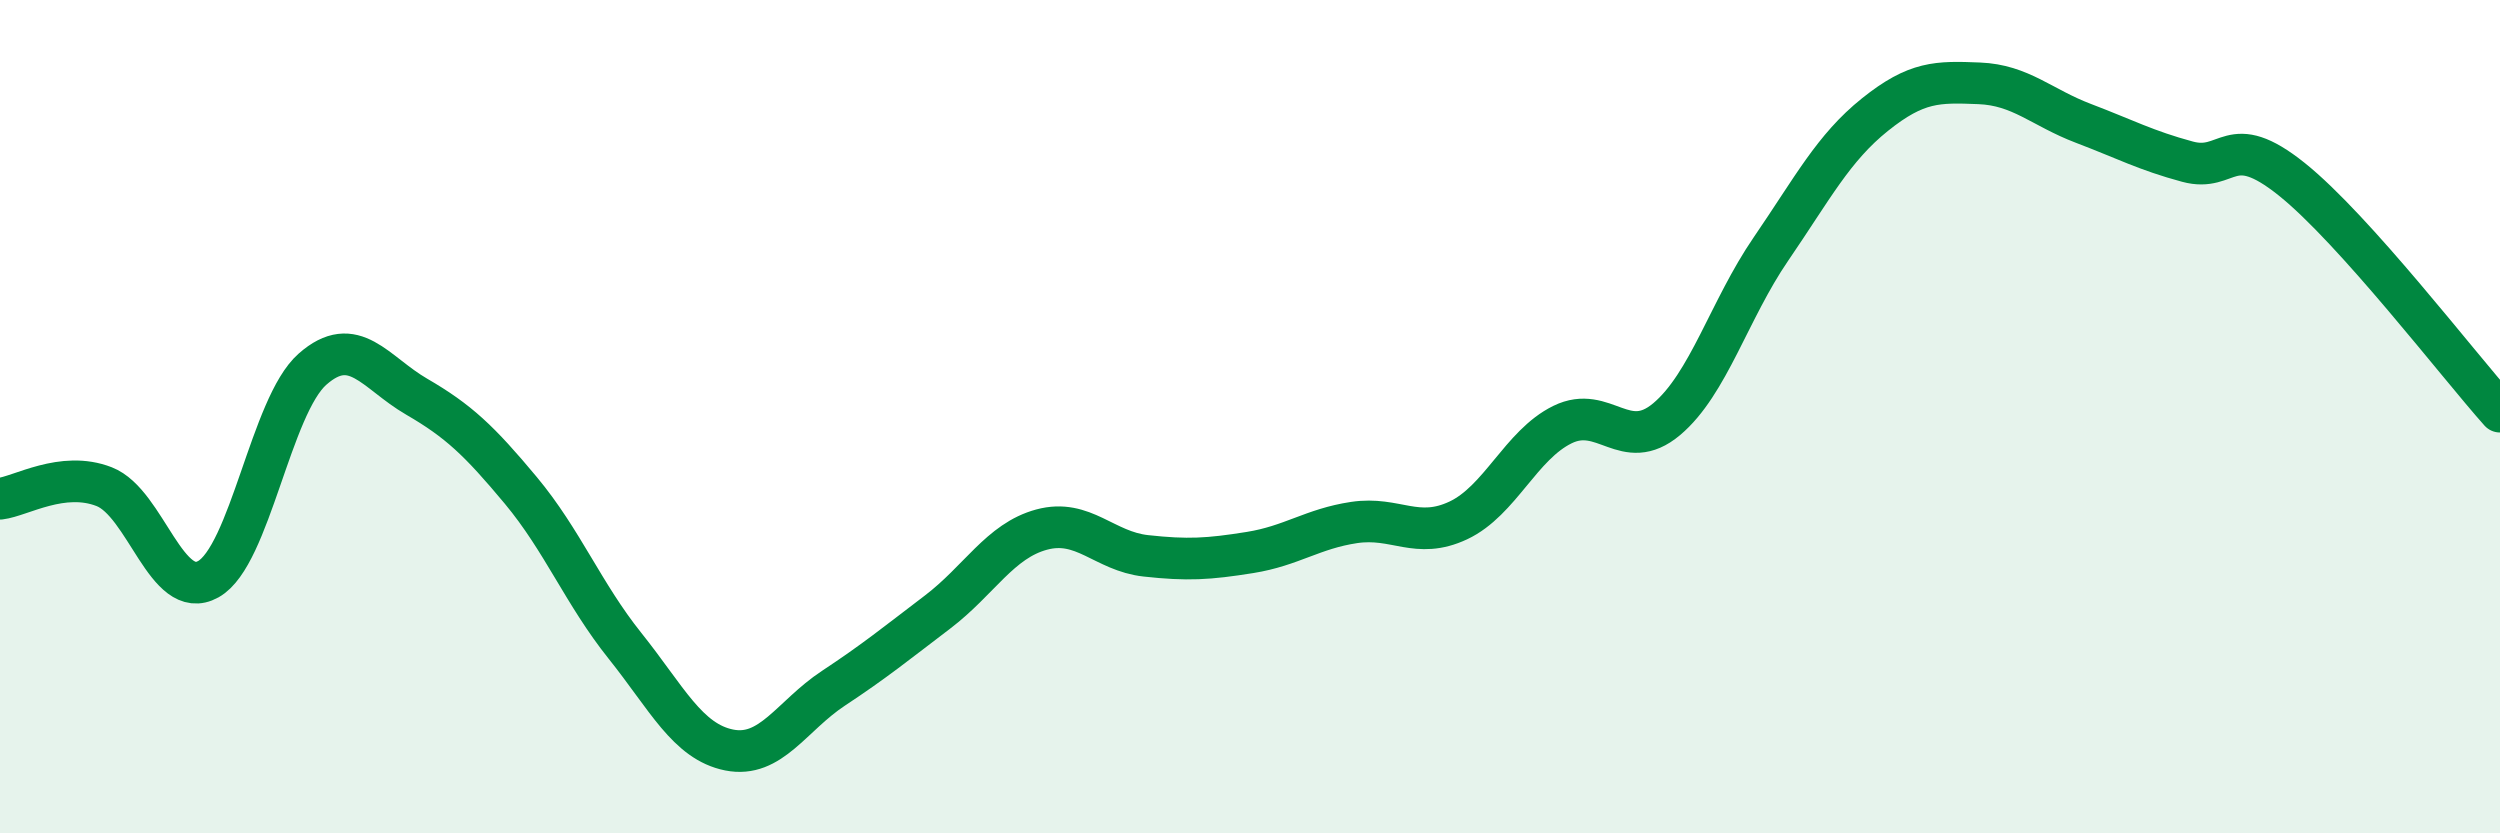 
    <svg width="60" height="20" viewBox="0 0 60 20" xmlns="http://www.w3.org/2000/svg">
      <path
        d="M 0,11.97 C 0.5,11.91 1.5,11.29 2.5,11.68 C 3.5,12.07 4,14.46 5,13.9 C 6,13.34 6.5,9.74 7.5,8.86 C 8.5,7.98 9,8.94 10,9.52 C 11,10.1 11.5,10.57 12.5,11.77 C 13.5,12.97 14,14.25 15,15.5 C 16,16.75 16.5,17.8 17.5,18 C 18.5,18.2 19,17.18 20,16.52 C 21,15.86 21.5,15.45 22.5,14.69 C 23.5,13.93 24,12.98 25,12.71 C 26,12.44 26.5,13.23 27.5,13.34 C 28.5,13.45 29,13.42 30,13.26 C 31,13.1 31.5,12.69 32.5,12.54 C 33.5,12.39 34,12.96 35,12.49 C 36,12.02 36.5,10.68 37.5,10.19 C 38.5,9.7 39,10.9 40,10.06 C 41,9.22 41.5,7.44 42.5,5.98 C 43.5,4.52 44,3.55 45,2.75 C 46,1.95 46.5,1.96 47.5,2 C 48.5,2.04 49,2.58 50,2.96 C 51,3.34 51.5,3.61 52.5,3.88 C 53.5,4.15 53.5,3.1 55,4.3 C 56.5,5.5 59,8.76 60,9.88L60 20L0 20Z"
        fill="#008740"
        opacity="0.1"
        stroke-linecap="round"
        stroke-linejoin="round"
      />
      <path
        d="M 0,11.97 C 0.5,11.91 1.5,11.29 2.5,11.68 C 3.5,12.07 4,14.46 5,13.9 C 6,13.34 6.5,9.74 7.5,8.86 C 8.5,7.98 9,8.94 10,9.52 C 11,10.1 11.5,10.57 12.5,11.77 C 13.5,12.97 14,14.25 15,15.5 C 16,16.75 16.5,17.8 17.5,18 C 18.5,18.2 19,17.18 20,16.52 C 21,15.86 21.5,15.45 22.5,14.69 C 23.5,13.93 24,12.98 25,12.71 C 26,12.44 26.5,13.23 27.5,13.34 C 28.5,13.45 29,13.42 30,13.26 C 31,13.1 31.5,12.69 32.5,12.54 C 33.5,12.39 34,12.96 35,12.49 C 36,12.02 36.5,10.68 37.5,10.19 C 38.5,9.7 39,10.9 40,10.06 C 41,9.22 41.5,7.44 42.5,5.98 C 43.5,4.52 44,3.55 45,2.75 C 46,1.95 46.5,1.96 47.5,2 C 48.5,2.04 49,2.58 50,2.96 C 51,3.34 51.5,3.61 52.5,3.88 C 53.5,4.15 53.5,3.1 55,4.3 C 56.5,5.5 59,8.76 60,9.88"
        stroke="#008740"
        stroke-width="1"
        fill="none"
        stroke-linecap="round"
        stroke-linejoin="round"
      />
    </svg>
  